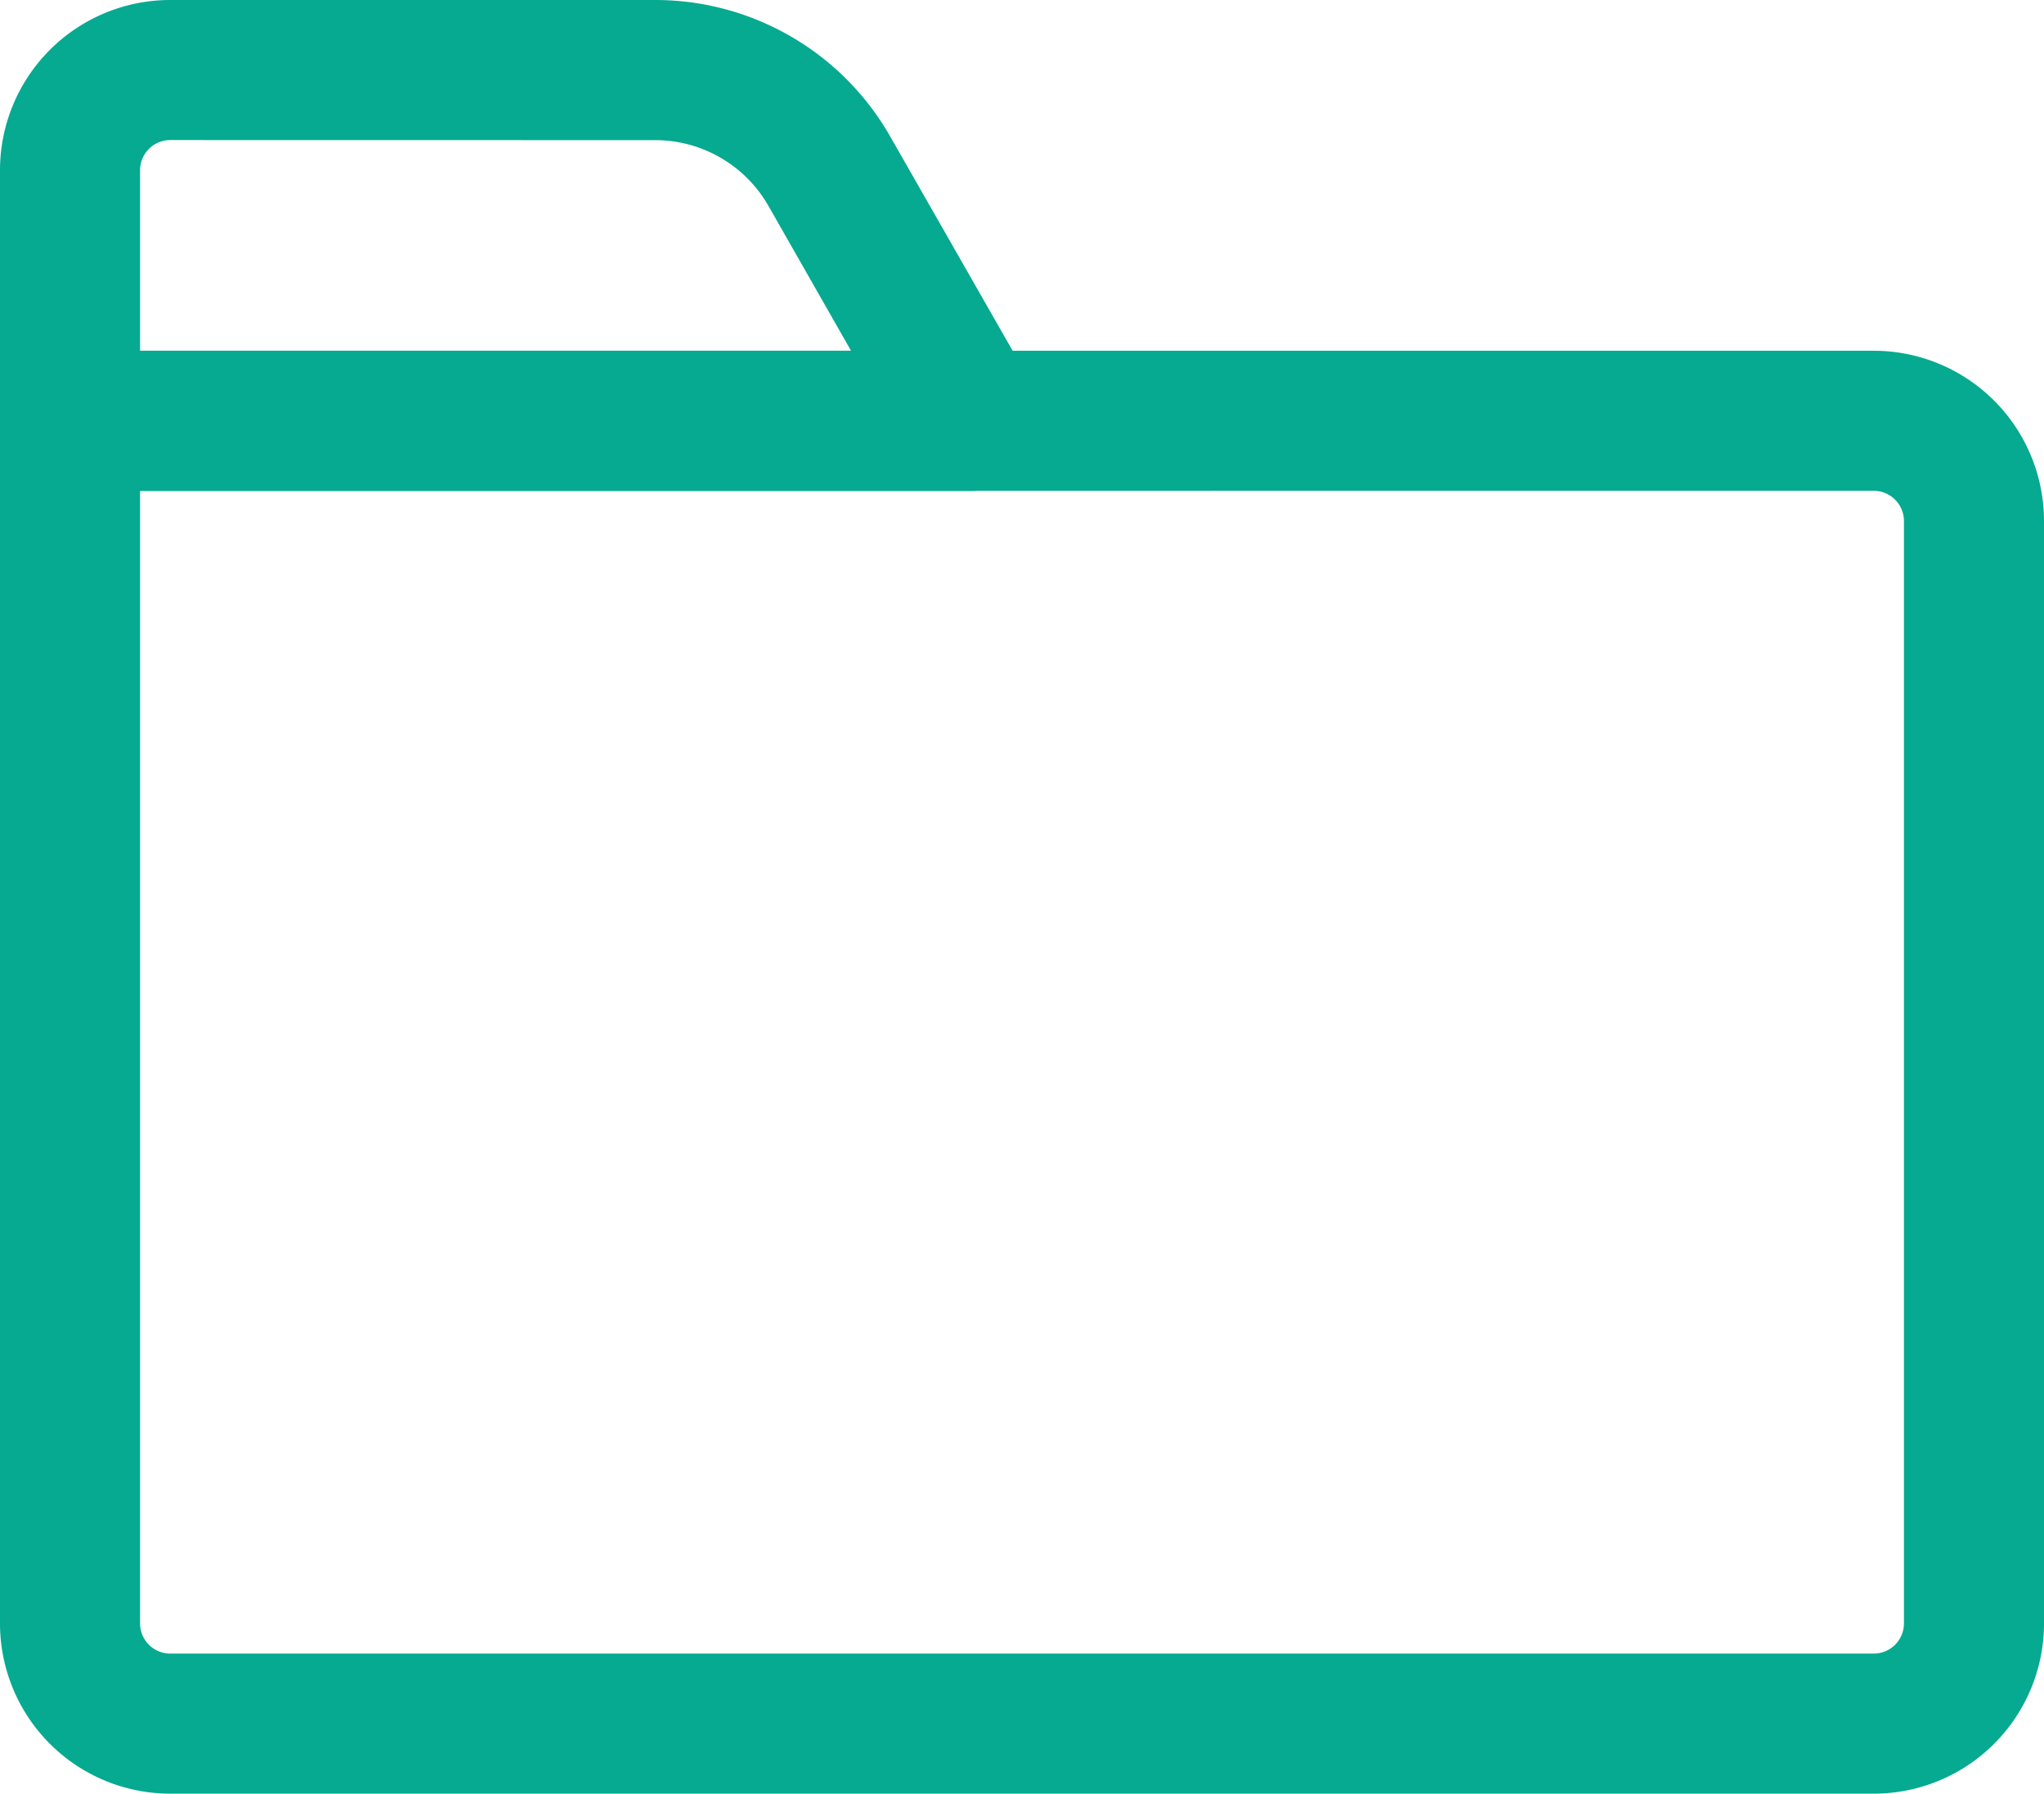 <svg xmlns="http://www.w3.org/2000/svg" width="25.643" height="22.5" viewBox="0 0 25.643 22.5">
  <g id="Folder_encrypted_for_data_safeguarding." data-name="Folder encrypted for data safeguarding." transform="translate(-1.75 -3.25)">
    <path id="パス_230" data-name="パス 230" d="M2,7.629A.629.629,0,0,1,2.629,7H25.257a1.886,1.886,0,0,1,1.886,1.886V22.714A1.886,1.886,0,0,1,25.257,24.6H3.886A1.886,1.886,0,0,1,2,22.714Zm1.257.629V22.714a.629.629,0,0,0,.629.629H25.257a.629.629,0,0,0,.629-.629V8.886a.629.629,0,0,0-.629-.629Z" transform="translate(0 0.9)" fill="#05aa90" stroke="#05aa90" stroke-width="0.5" fill-rule="evenodd"/>
    <path id="パス_231" data-name="パス 231" d="M2,5.386A1.886,1.886,0,0,1,3.886,3.5H9.97A3.143,3.143,0,0,1,12.7,5.084l1.79,3.133a.629.629,0,0,1-.546.94H2.629A.629.629,0,0,1,2,8.529Zm1.886-.629a.629.629,0,0,0-.629.629V7.9h9.6L11.607,5.708a1.886,1.886,0,0,0-1.638-.95Z" transform="translate(0 0)" fill="#05aa90" stroke="#05aa90" stroke-width="0.5" fill-rule="evenodd"/>
  </g>
</svg>
